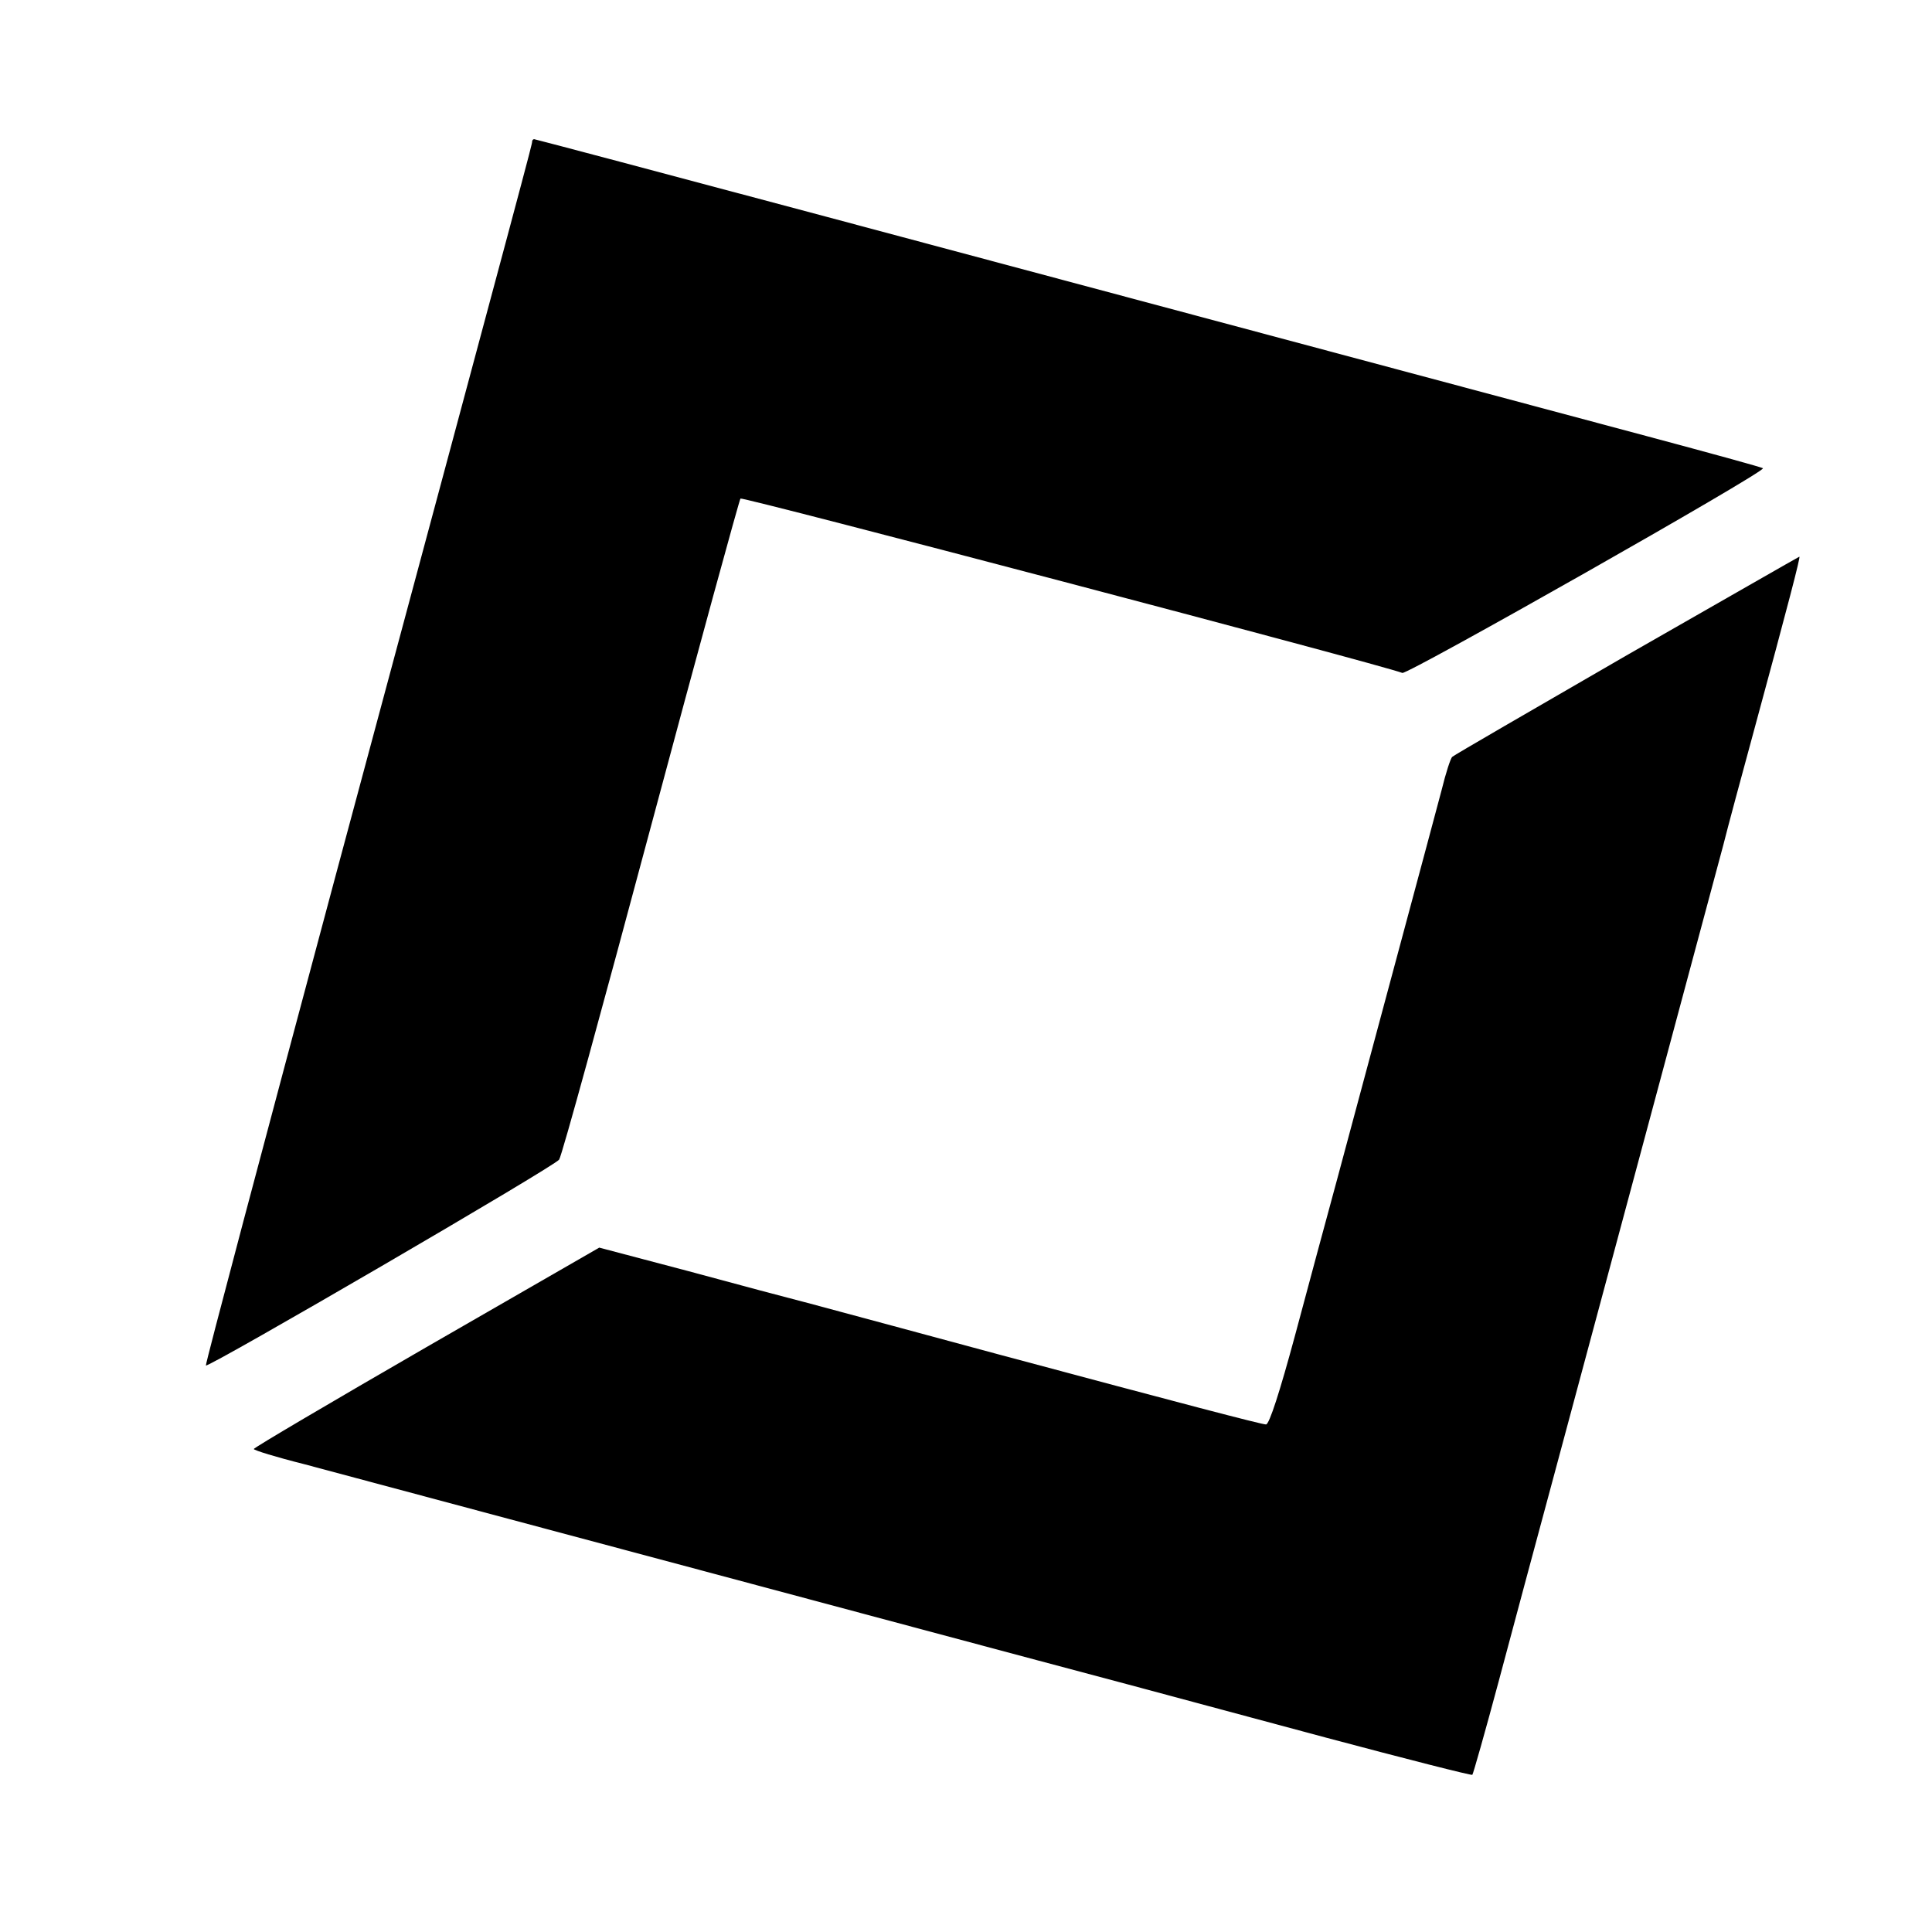 <?xml version="1.0" standalone="no"?>
<!DOCTYPE svg PUBLIC "-//W3C//DTD SVG 20010904//EN"
 "http://www.w3.org/TR/2001/REC-SVG-20010904/DTD/svg10.dtd">
<svg version="1.0" xmlns="http://www.w3.org/2000/svg"
 width="472pt" height="472pt" viewBox="0 0 472 472"
 preserveAspectRatio="xMidYMid meet">
<g transform="translate(0,472) scale(0.1,-0.1)"
fill="#000000" stroke="none">
<path d="M1300 4374 c0 -7 -2 -15 -480 -1793 -176 -657 -319 -1195 -317 -1197
6 -6 853 487 863 503 7 10 107 376 224 813 117 437 216 798 219 802 5 5 1562
-405 1617 -426 12 -5 889 492 881 500 -1 2 -129 37 -282 78 -326 87 -1009 270
-2008 537 -389 104 -710 189 -712 189 -3 0 -5 -3 -5 -6z"/>
<path d="M3974 3119 c-230 -133 -422 -244 -426 -248 -4 -3 -16 -40 -26 -81
-21 -80 -181 -674 -255 -950 -25 -91 -71 -263 -103 -382 -37 -137 -63 -218
-71 -218 -11 0 -209 52 -653 171 -158 43 -379 102 -460 124 -47 12 -182 48
-300 80 l-216 57 -422 -243 c-232 -134 -422 -246 -422 -249 0 -3 55 -20 123
-37 67 -18 291 -78 497 -133 206 -55 434 -116 505 -135 146 -39 810 -217 1010
-270 72 -19 289 -78 484 -130 195 -52 356 -93 358 -91 2 2 31 104 64 227 33
123 93 348 134 499 112 417 364 1354 415 1545 11 44 45 170 75 280 85 313 114
425 111 425 -1 0 -191 -109 -422 -241z"/>
</g>
</svg>
